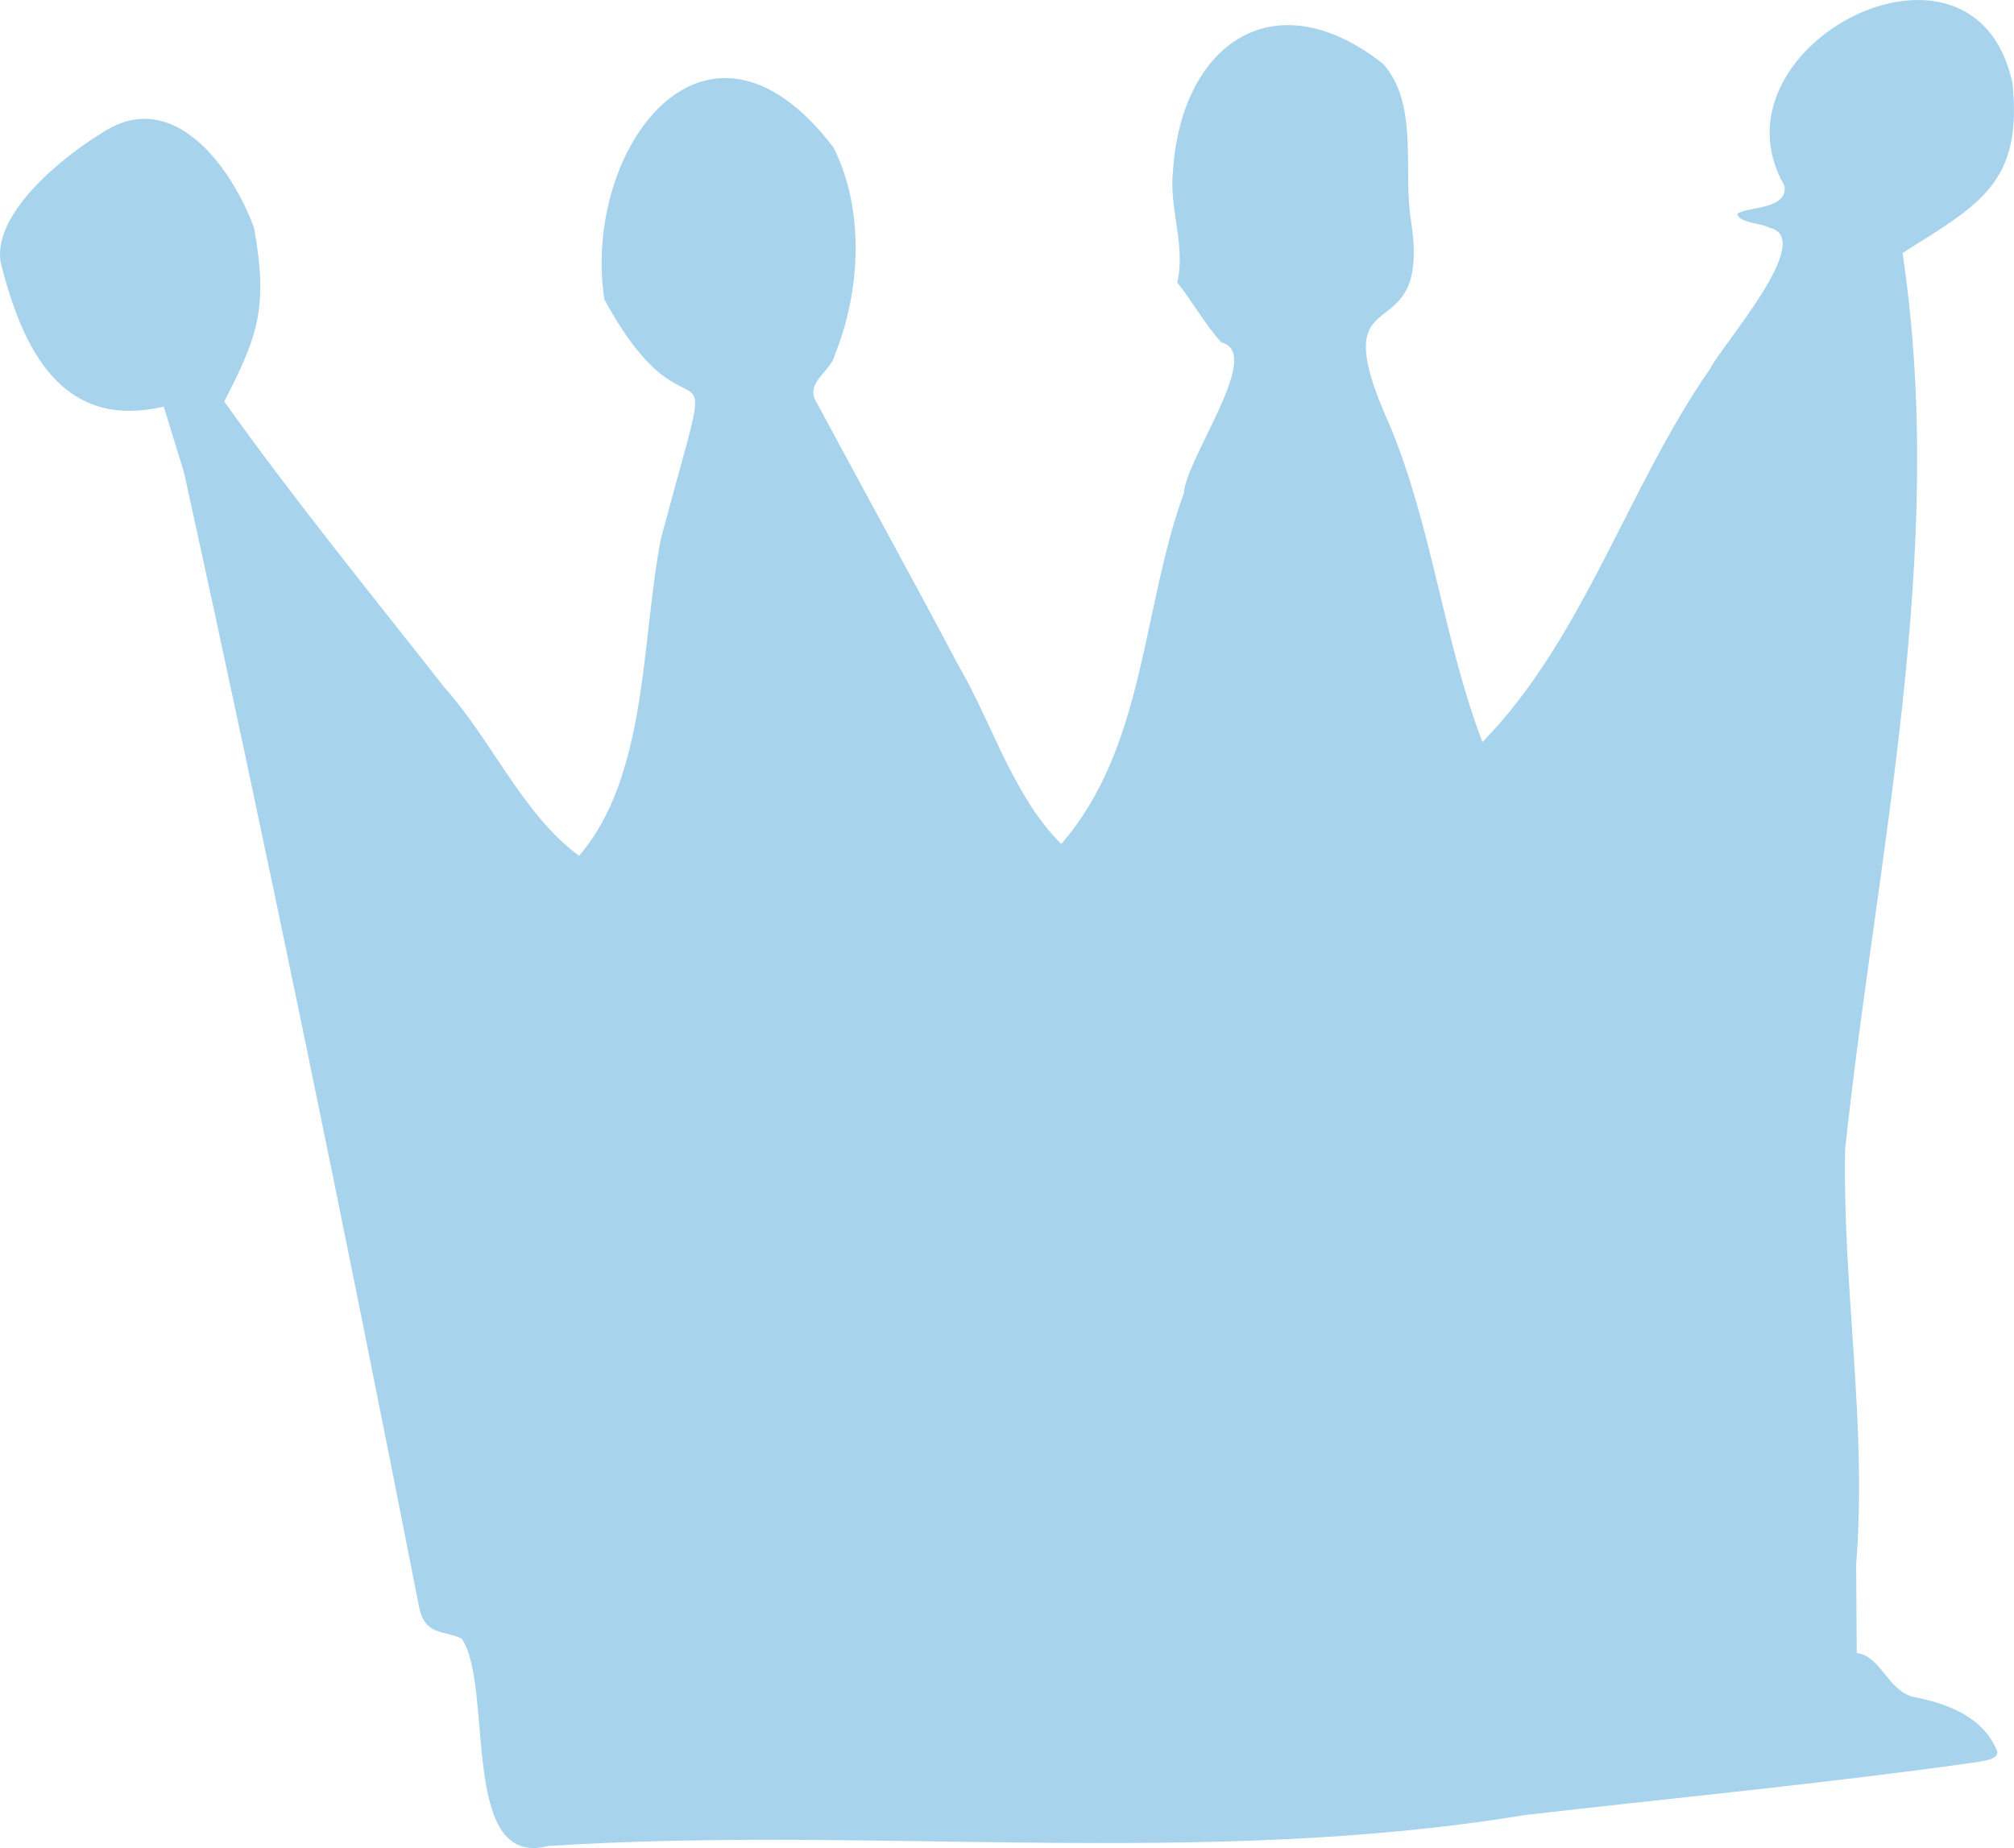 <?xml version="1.0" encoding="UTF-8"?><svg id="Ebene_1" xmlns="http://www.w3.org/2000/svg" viewBox="0 0 282.37 259.11"><defs><style>.cls-1{fill:#a8d3ed;fill-rule:evenodd;}</style></defs><path class="cls-1" d="M268.08,237.88c-3.46-1.05-4.41-5.67-7.76-6.12l-.08-12.41c1.57-19.47-1.91-38.81-1.55-58.19,4.46-41.68,14.37-83.64,8.05-125.69,10.82-6.83,16.91-9.81,15.4-24l-.03-.03c-5.52-24.54-43.13-4.82-31.93,14.58.58,3.36-5.03,2.93-6.59,3.93.09,1.32,3.49,1.34,4.5,1.98,6.63,1.5-6.62,16.36-8.37,19.84-11.51,16.54-17.66,37.67-31.87,52.27-5.43-14.15-7.06-30.1-12.92-44.21-10.2-22.59,5.9-9.32,2.91-28.79-1.19-7.14,1.14-16.3-3.89-22.06-15.22-12.01-28.28-2.93-29.49,14.93-.6,5.33,1.81,10.44.6,15.69,2.21,2.8,3.85,5.85,6.19,8.42,5.97,1.43-4.93,16.11-5.27,21.12-5.9,16.18-5.39,35.64-17.2,49.2-6.84-6.91-9.66-16.95-14.51-25.23-6.49-12.29-13.19-24.39-19.72-36.58-1.9-2.92,1.99-4.35,2.52-6.86,3.61-8.93,4.17-20.24-.2-28.98-17.98-23.54-35.33.35-32.14,21.29,12.77,23.49,16.89,0,7.92,33.59-2.76,14.32-1.85,33.28-11.47,44.42-7.9-5.83-12.21-16.16-18.87-23.6-10.41-13.27-21.1-26.37-30.87-40.1,4.8-9.28,6.16-13.35,4.17-24.38-3.06-8.28-11.2-19.8-21.15-13.38C8.92,21.88-.88,29.72.06,36.64c3.07,12.41,8.62,23.7,22.9,20.37l2.85,9.28c11.63,52.91,22.54,106.01,32.98,159.19.84,3.78,3.25,3.07,5.92,4.24,4.61,6.64-.42,32.4,12.16,29.1,45.19-2.91,91.61,3.13,136.93-4.34,20.96-2.41,42.03-4.42,62.91-7.35,1.18-.23,3.53-.38,3.31-1.58-1.95-4.89-7.13-6.77-11.95-7.67h.01Z"/></svg>
